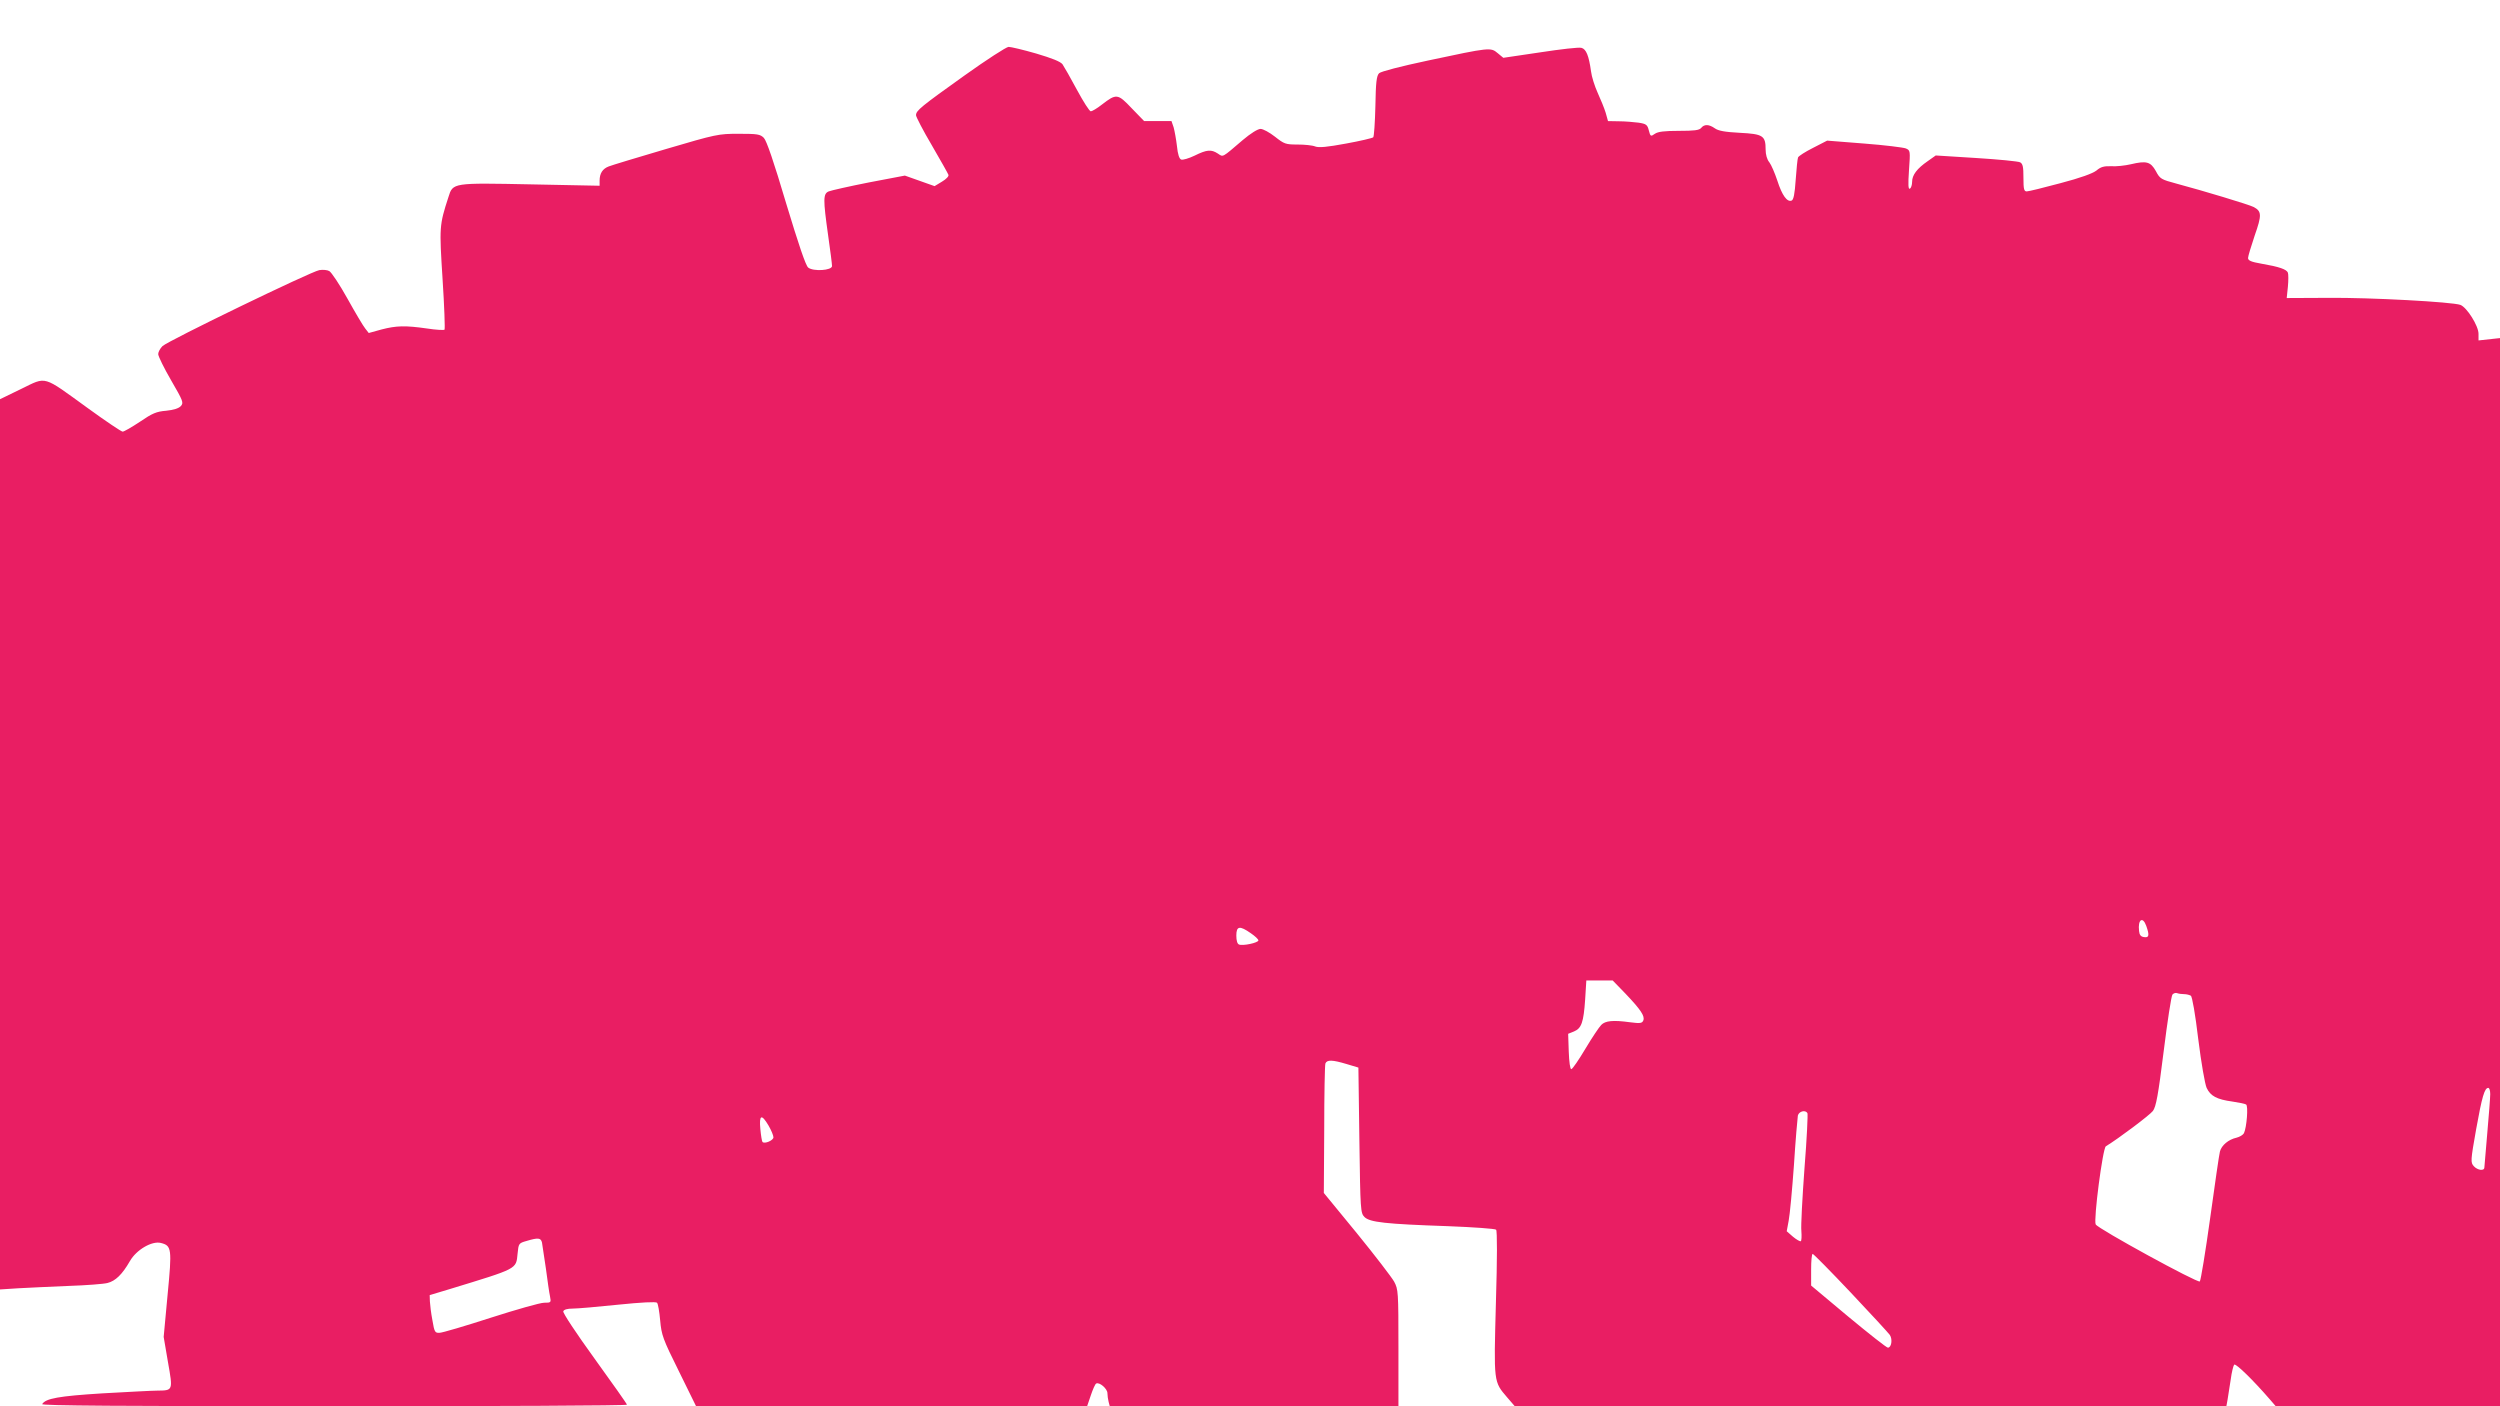 <?xml version="1.0" standalone="no"?>
<!DOCTYPE svg PUBLIC "-//W3C//DTD SVG 20010904//EN"
 "http://www.w3.org/TR/2001/REC-SVG-20010904/DTD/svg10.dtd">
<svg version="1.0" xmlns="http://www.w3.org/2000/svg"
 width="1280pt" height="720pt" viewBox="0 0 1280 720"
 preserveAspectRatio="xMidYMid meet">
<g transform="translate(0,720) scale(0.1,-0.1)"
fill="#e91e63" stroke="none">
<path d="M4939 6814 c-224 -160 -249 -180 -249 -204 0 -8 36 -78 81 -154 44
-76 82 -143 85 -151 3 -7 -11 -22 -33 -35 l-38 -23 -76 27 -76 27 -184 -35
c-101 -20 -194 -41 -206 -46 -29 -12 -29 -40 -3 -225 11 -77 20 -147 20 -157
0 -23 -96 -29 -122 -8 -13 10 -50 121 -113 329 -64 216 -100 320 -114 335 -19
19 -33 21 -129 21 -104 0 -114 -2 -372 -78 -146 -43 -278 -83 -293 -89 -32
-12 -47 -36 -47 -73 l0 -26 -349 7 c-404 8 -402 9 -425 -65 -47 -145 -47 -152
-30 -421 9 -138 13 -254 10 -258 -4 -3 -44 -1 -89 6 -112 16 -157 15 -234 -5
l-65 -18 -18 23 c-10 12 -51 81 -91 153 -40 72 -82 135 -93 141 -10 6 -33 8
-51 5 -42 -7 -773 -361 -803 -389 -12 -12 -22 -30 -22 -41 0 -11 30 -72 66
-134 62 -107 65 -115 50 -132 -11 -12 -37 -20 -75 -24 -50 -4 -71 -13 -134
-56 -42 -28 -82 -51 -89 -51 -7 0 -87 54 -178 120 -235 170 -209 163 -341 99
l-109 -53 0 -2279 0 -2279 93 6 c50 3 166 8 257 12 91 3 181 10 200 15 41 10
76 44 115 112 33 58 113 105 159 93 55 -14 57 -29 34 -266 l-20 -215 22 -129
c26 -147 26 -145 -55 -146 -27 0 -154 -7 -281 -14 -224 -14 -290 -26 -308 -55
-5 -8 403 -11 1493 -11 826 0 1501 3 1501 8 0 4 -75 110 -166 236 -94 130
-163 234 -160 242 3 9 21 14 48 14 24 0 128 9 233 20 117 12 193 16 199 10 5
-5 12 -45 16 -90 7 -76 13 -94 96 -261 l88 -179 1001 0 1001 0 19 56 c10 30
22 57 27 60 16 10 58 -26 58 -49 0 -12 3 -32 6 -44 l6 -23 739 0 739 0 0 298
c0 291 -1 300 -22 340 -13 23 -99 135 -191 248 l-169 206 2 324 c0 178 3 331
6 339 8 20 36 19 109 -3 l60 -18 5 -372 c5 -362 6 -372 26 -393 27 -27 107
-36 427 -47 131 -5 242 -13 247 -18 6 -6 6 -147 -1 -376 -11 -410 -12 -401 58
-483 l38 -44 1822 -1 1822 0 6 33 c3 17 10 64 16 102 5 39 14 74 18 78 8 8 97
-79 181 -176 l32 -37 574 0 574 0 0 2734 0 2735 -55 -6 -55 -6 0 34 c0 41 -60
136 -93 148 -41 15 -460 38 -676 36 l-213 -1 6 58 c3 31 3 64 0 72 -7 17 -43
30 -136 46 -52 9 -68 16 -68 29 0 9 16 61 34 115 37 105 36 124 -5 146 -22 12
-261 84 -396 120 -78 21 -84 24 -105 64 -27 48 -48 54 -128 35 -30 -7 -76 -12
-101 -10 -36 1 -53 -3 -75 -22 -19 -15 -82 -38 -185 -65 -85 -23 -163 -42
-172 -42 -14 0 -17 11 -17 70 0 56 -3 71 -17 79 -10 5 -111 15 -225 22 l-207
13 -41 -29 c-55 -38 -80 -71 -80 -106 0 -15 -5 -31 -11 -35 -9 -5 -10 20 -5
94 7 100 7 102 -16 112 -13 5 -108 17 -213 25 l-190 15 -72 -37 c-40 -20 -74
-42 -77 -49 -3 -7 -8 -59 -12 -114 -5 -74 -11 -103 -21 -107 -23 -9 -49 27
-73 102 -13 39 -31 81 -41 94 -12 14 -19 40 -19 65 0 71 -13 80 -132 86 -76 4
-110 10 -128 23 -30 21 -54 22 -70 2 -10 -12 -36 -15 -114 -15 -75 0 -107 -4
-123 -15 -21 -15 -23 -14 -31 17 -7 29 -13 34 -53 40 -24 3 -69 7 -100 7 l-56
1 -12 43 c-7 23 -26 69 -41 102 -15 33 -31 83 -34 110 -11 80 -25 114 -49 120
-12 4 -107 -7 -211 -23 l-189 -28 -29 24 c-36 30 -38 30 -357 -38 -141 -30
-241 -56 -250 -65 -13 -13 -17 -46 -19 -168 -2 -84 -7 -156 -11 -160 -4 -4
-67 -19 -139 -32 -97 -18 -139 -22 -158 -15 -14 6 -55 10 -91 10 -61 0 -68 3
-115 40 -28 22 -61 40 -74 40 -14 0 -51 -23 -91 -57 -109 -93 -99 -88 -128
-69 -34 22 -56 20 -119 -11 -29 -14 -60 -23 -68 -20 -10 3 -18 27 -22 69 -4
34 -12 78 -17 96 l-11 32 -70 0 -70 0 -64 66 c-71 75 -78 76 -153 18 -24 -19
-50 -34 -56 -34 -7 0 -38 49 -71 110 -32 60 -66 119 -74 131 -11 14 -54 31
-135 55 -66 19 -129 34 -141 34 -11 0 -113 -66 -225 -146z m6050 -4355 c17
-48 14 -61 -11 -57 -17 2 -24 11 -26 31 -7 60 19 77 37 26z m-4585 -37 c22
-15 39 -31 39 -37 -1 -12 -79 -29 -99 -21 -9 3 -14 20 -14 46 0 49 17 52 74
12z m1918 -309 c79 -83 100 -115 92 -137 -6 -15 -15 -17 -68 -10 -87 12 -127
8 -148 -14 -10 -10 -47 -65 -81 -122 -34 -57 -66 -104 -72 -104 -6 -1 -11 37
-13 90 l-3 91 30 12 c38 16 49 46 57 164 l6 97 68 0 67 0 65 -67z m2861 -3
c12 0 27 -4 34 -8 7 -4 23 -95 38 -222 16 -127 34 -229 43 -250 20 -42 52 -59
132 -70 33 -5 64 -11 70 -15 12 -7 3 -118 -11 -147 -5 -9 -22 -19 -38 -23 -41
-9 -77 -39 -85 -71 -4 -14 -26 -168 -50 -341 -24 -173 -48 -319 -53 -324 -10
-10 -522 270 -533 292 -12 22 36 391 52 400 67 41 225 160 241 181 16 22 27
80 55 305 19 153 39 284 45 291 6 7 17 10 24 7 8 -3 24 -5 36 -5z m1567 -512
c0 -18 -7 -107 -15 -198 -8 -91 -15 -171 -15 -177 0 -20 -35 -15 -54 6 -17 19
-17 27 12 190 30 167 43 211 62 211 6 0 10 -15 10 -32z m-3496 -97 c3 -5 -3
-132 -15 -282 -11 -151 -19 -296 -16 -322 2 -26 1 -50 -3 -52 -4 -2 -22 8 -40
23 l-32 28 10 54 c6 30 18 159 27 285 8 127 18 240 20 253 5 22 38 31 49 13z
m-5319 -64 c14 -24 25 -51 25 -60 0 -16 -45 -35 -56 -24 -3 3 -8 33 -11 66 -7
74 6 79 42 18z m-1160 -599 c2 -13 11 -72 20 -133 8 -60 17 -125 21 -142 6
-32 6 -33 -30 -33 -20 0 -143 -35 -274 -77 -130 -42 -248 -77 -262 -77 -23 -1
-26 4 -36 64 -7 36 -12 79 -13 97 l-1 32 103 31 c350 107 339 101 347 181 5
52 6 54 45 65 60 18 74 17 80 -8z m6700 -255 c103 -109 193 -207 201 -218 15
-23 8 -65 -10 -65 -7 0 -98 72 -203 159 l-190 159 0 81 c0 45 3 81 8 81 4 0
92 -89 194 -197z"/>
</g>
</svg>
